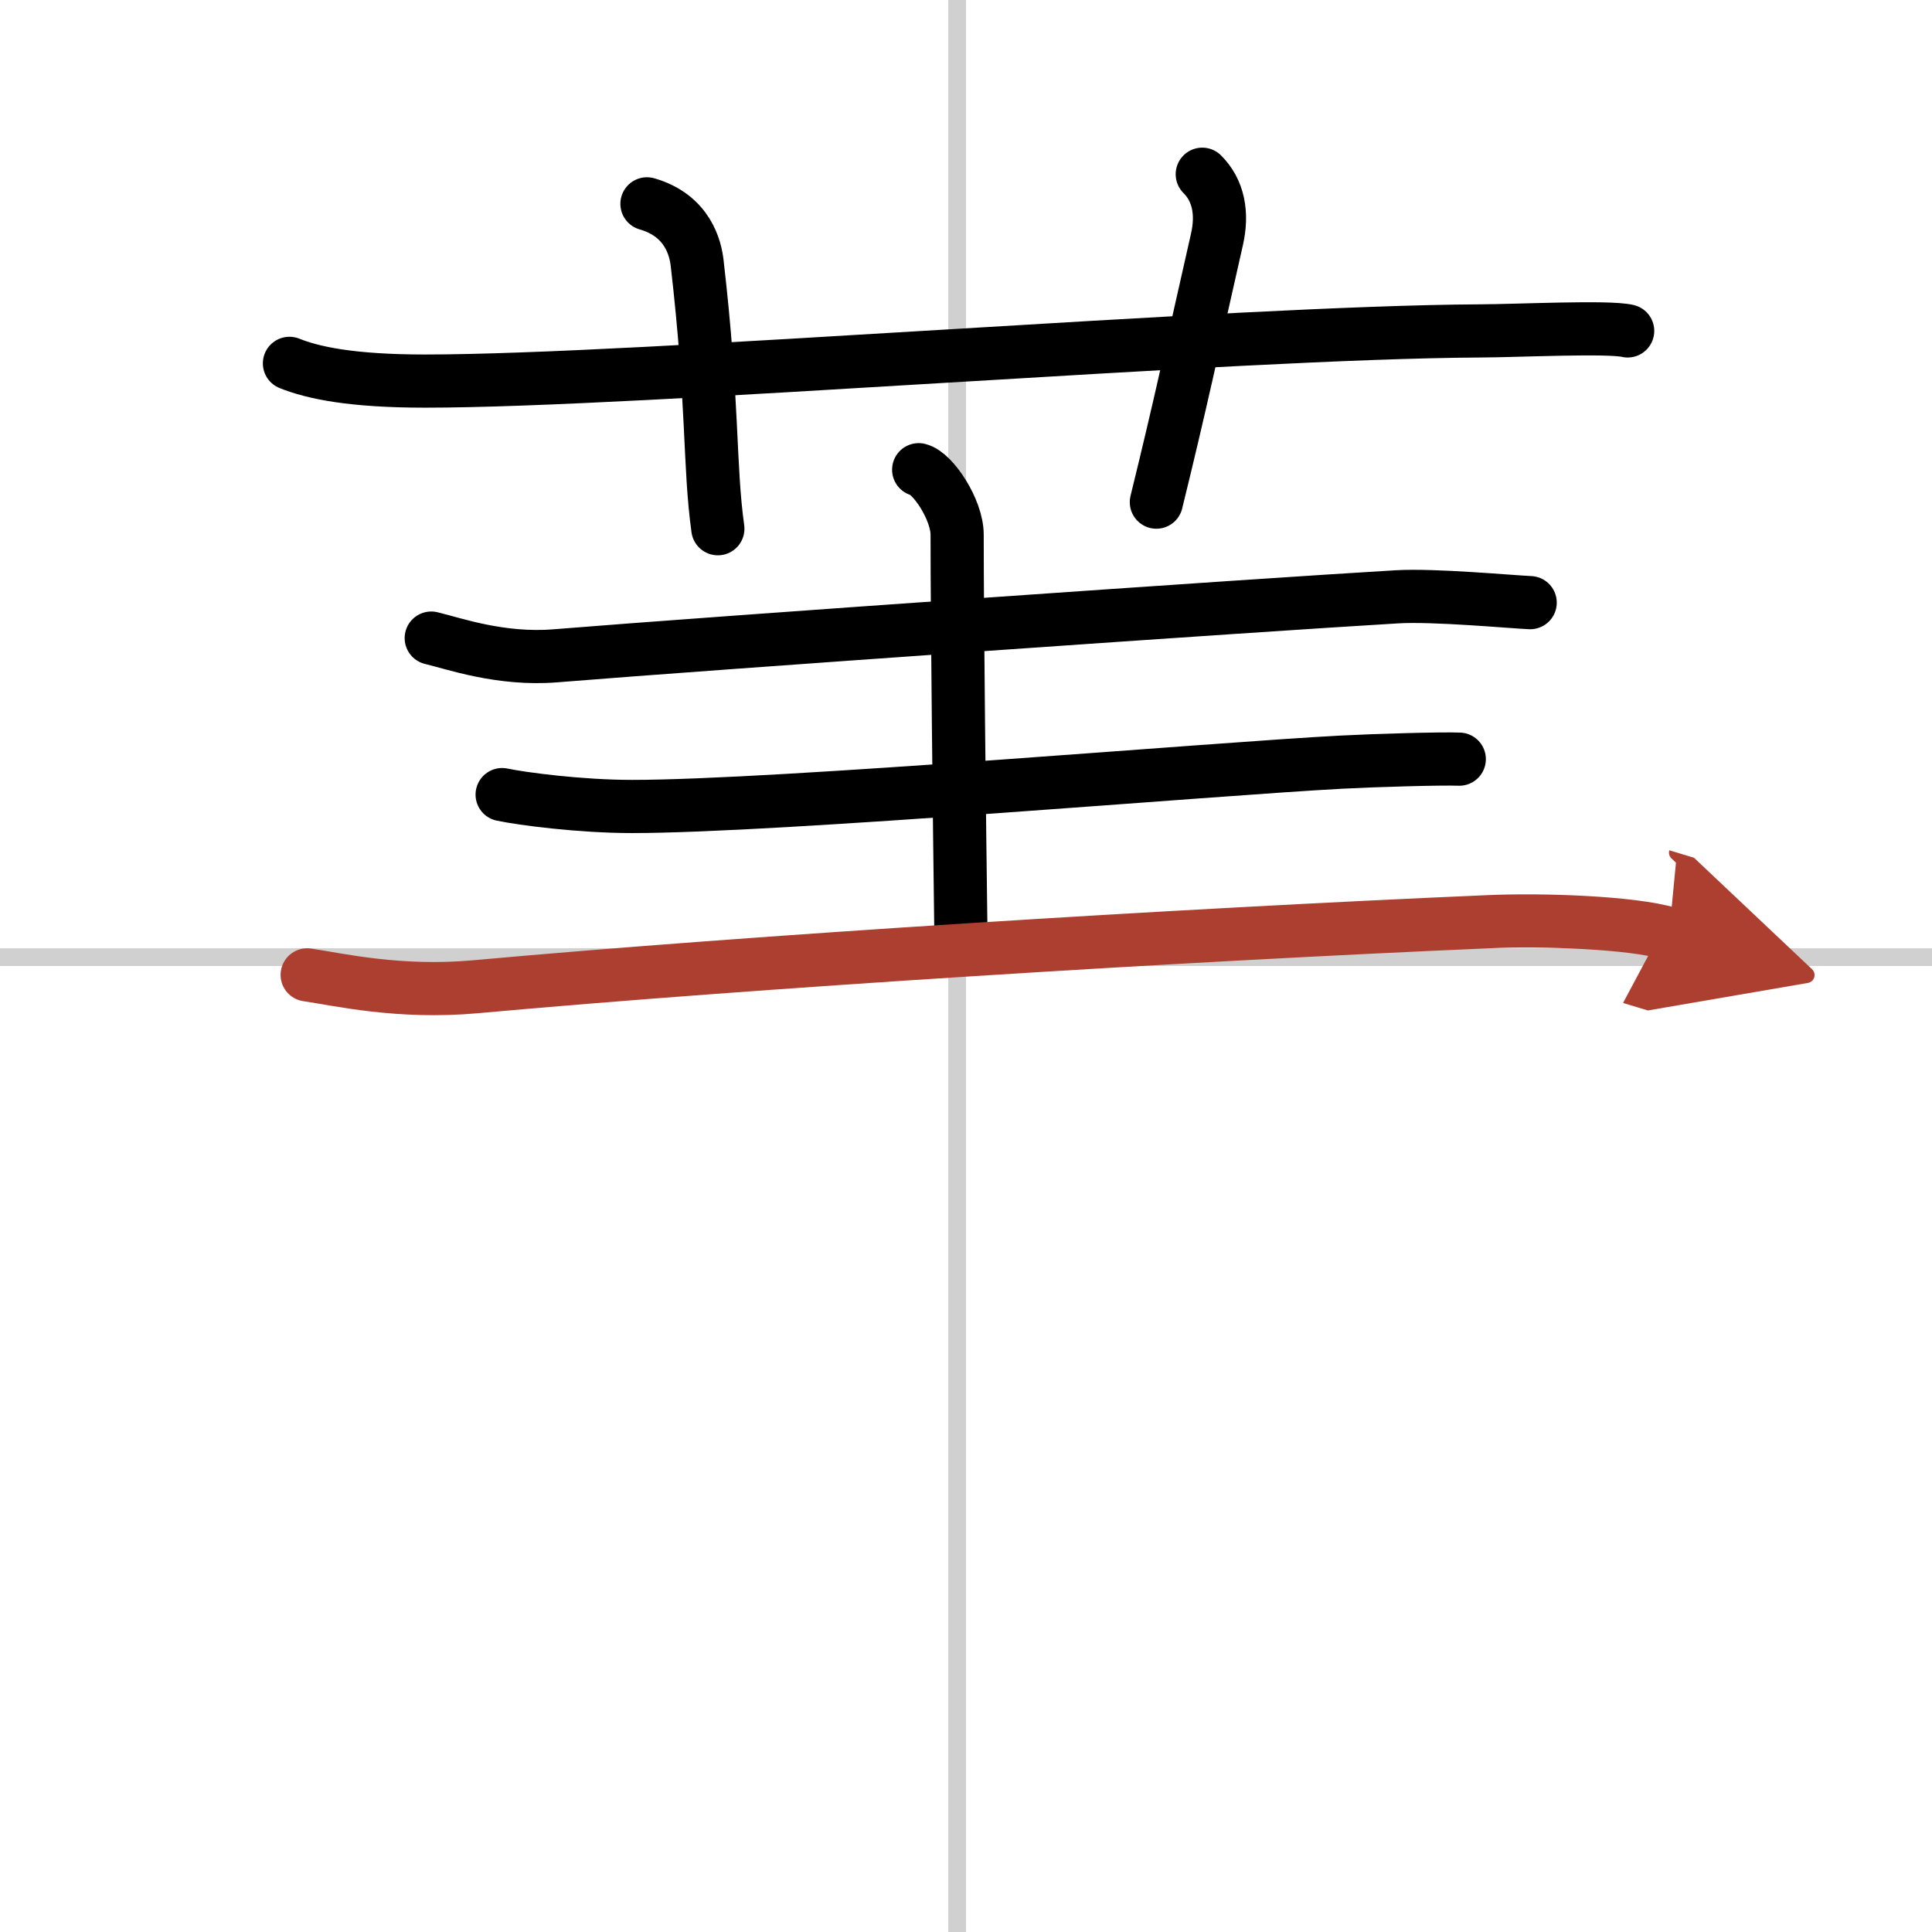 <svg width="400" height="400" viewBox="0 0 109 109" xmlns="http://www.w3.org/2000/svg"><defs><marker id="a" markerWidth="4" orient="auto" refX="1" refY="5" viewBox="0 0 10 10"><polyline points="0 0 10 5 0 10 1 5" fill="#ad3f31" stroke="#ad3f31"/></marker></defs><g fill="none" stroke="#000" stroke-linecap="round" stroke-linejoin="round" stroke-width="3"><rect width="100%" height="100%" fill="#fff" stroke="#fff"/><line x1="54" x2="54" y2="109" stroke="#d0d0d0" stroke-width="1"/><line x2="109" y1="54" y2="54" stroke="#d0d0d0" stroke-width="1"/><path d="m16.33 20.5c1.32 0.53 3.49 1 7.65 1 12.18 0 45.52-2.76 59.52-2.83 2.2-0.01 7.23-0.26 8.33 0"/><path d="m36.5 11.5c2.33 0.67 2.74 2.55 2.83 3.33 0.92 7.92 0.67 11.42 1.17 15"/><path d="m67.83 9.83c0.92 0.92 1.16 2.21 0.83 3.67-1.42 6.25-2.02 9.13-3.42 14.83"/><path d="m24.33 36c1.26 0.3 3.92 1.25 7 1 9.1-0.74 39.64-2.87 47.5-3.33 2.1-0.12 6.38 0.28 7.5 0.33"/><path d="m51.83 26.5c0.8 0.19 2.17 2.25 2.17 3.67 0 4.93 0.13 16.22 0.21 22.31"/><path d="m28.33 44.83c1.14 0.24 4.42 0.67 7.33 0.67 8.22 0 32.92-2.13 40-2.5 1.89-0.1 5.66-0.21 6.67-0.17"/><path d="M17.33,55c1.77,0.26,5.18,1.06,9.5,0.67C42.5,54.25,66.5,52.75,84,52c2.93-0.13,8.05,0.03,10.17,0.67" marker-end="url(#a)" stroke="#ad3f31"/></g></svg>
